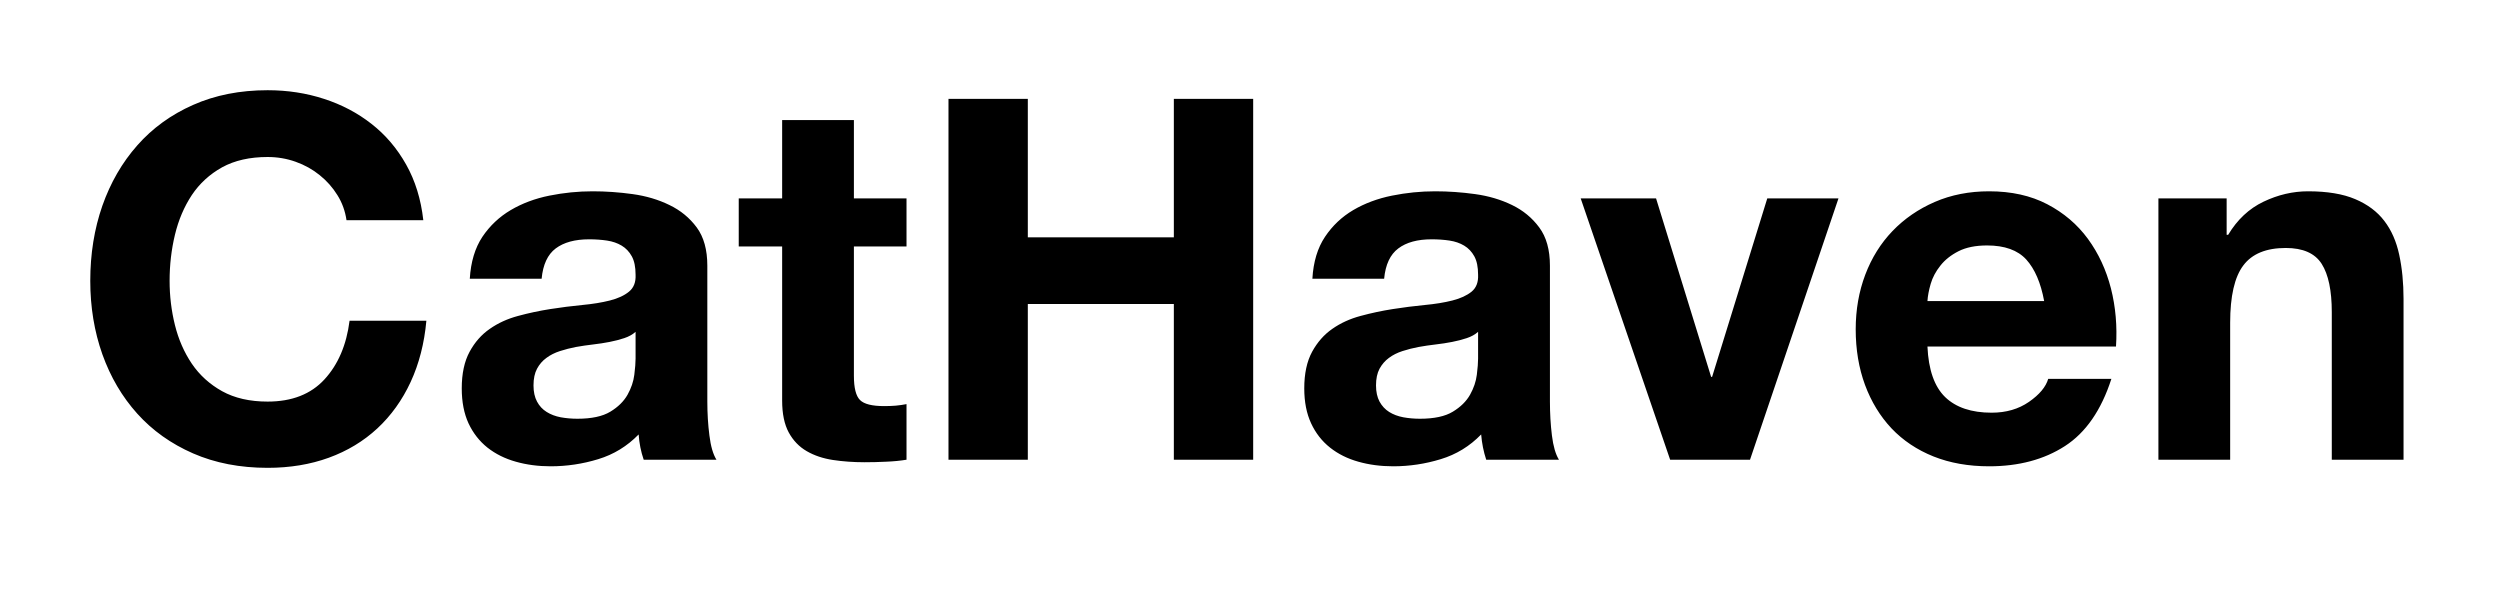 
<svg xmlns="http://www.w3.org/2000/svg" width="277" height="66" viewBox="0 0 277 66">
  <g transform="translate(7.872, -5.064)">
    <path d="M30.52 29.46L30.52 29.46L39.03 29.46Q38.64 25.98 37.13 23.30Q35.62 20.61 33.29 18.79Q30.97 16.97 28.03 16.02Q25.09 15.06 21.78 15.06L21.78 15.06Q17.19 15.06 13.52 16.69Q9.86 18.31 7.34 21.17Q4.82 24.02 3.47 27.86Q2.13 31.70 2.13 36.18L2.13 36.18Q2.13 40.54 3.47 44.32Q4.82 48.10 7.34 50.90Q9.86 53.70 13.52 55.30Q17.19 56.90 21.78 56.90L21.78 56.90Q25.48 56.90 28.56 55.78Q31.64 54.66 33.94 52.53Q36.23 50.40 37.63 47.38Q39.03 44.35 39.37 40.60L39.37 40.60L30.86 40.60Q30.35 44.63 28.08 47.10Q25.82 49.56 21.78 49.56L21.78 49.56Q18.82 49.56 16.74 48.41Q14.67 47.26 13.38 45.36Q12.10 43.46 11.51 41.08Q10.92 38.70 10.92 36.18L10.92 36.18Q10.92 33.54 11.51 31.08Q12.10 28.62 13.38 26.68Q14.67 24.75 16.74 23.60Q18.82 22.46 21.78 22.46L21.78 22.46Q23.41 22.46 24.89 22.99Q26.38 23.52 27.55 24.47Q28.73 25.42 29.51 26.68Q30.30 27.94 30.52 29.46ZM52.14 35.95L44.18 35.95Q44.35 33.15 45.58 31.30Q46.82 29.46 48.72 28.34Q50.62 27.22 53.00 26.74Q55.38 26.26 57.79 26.26L57.79 26.26Q59.98 26.26 62.22 26.57Q64.46 26.88 66.30 27.78Q68.15 28.67 69.33 30.27Q70.50 31.86 70.50 34.50L70.50 34.50L70.50 49.56Q70.50 51.52 70.73 53.31Q70.95 55.10 71.51 56L71.51 56L63.45 56Q63.22 55.33 63.08 54.63Q62.94 53.93 62.89 53.20L62.89 53.20Q60.98 55.16 58.41 55.94Q55.83 56.73 53.14 56.73L53.14 56.73Q51.07 56.73 49.28 56.22Q47.49 55.72 46.14 54.66Q44.80 53.59 44.04 51.97Q43.29 50.34 43.29 48.10L43.29 48.10Q43.29 45.64 44.16 44.04Q45.02 42.45 46.40 41.50Q47.77 40.54 49.53 40.07Q51.30 39.59 53.09 39.31Q54.88 39.03 56.62 38.86Q58.35 38.70 59.70 38.36Q61.04 38.02 61.82 37.38Q62.61 36.74 62.55 35.50L62.55 35.50Q62.55 34.22 62.13 33.46Q61.71 32.70 61.01 32.28Q60.31 31.86 59.39 31.72Q58.46 31.58 57.40 31.58L57.40 31.58Q55.05 31.58 53.70 32.59Q52.36 33.60 52.14 35.95L52.14 35.95ZM62.55 44.80L62.55 41.83Q62.05 42.28 61.29 42.53Q60.54 42.78 59.67 42.95Q58.80 43.12 57.85 43.23Q56.90 43.34 55.94 43.51L55.94 43.51Q55.05 43.68 54.18 43.96Q53.31 44.24 52.67 44.72Q52.02 45.19 51.63 45.92Q51.24 46.65 51.24 47.77L51.24 47.77Q51.24 48.83 51.63 49.56Q52.02 50.29 52.70 50.71Q53.37 51.13 54.26 51.30Q55.16 51.46 56.11 51.46L56.11 51.46Q58.46 51.46 59.75 50.68Q61.04 49.90 61.66 48.80Q62.27 47.71 62.41 46.59Q62.55 45.47 62.55 44.80L62.55 44.80ZM92.57 27.05L86.74 27.05L86.74 18.37L78.79 18.37L78.79 27.05L73.98 27.05L73.98 32.37L78.79 32.37L78.79 49.45Q78.79 51.63 79.52 52.98Q80.25 54.32 81.51 55.05Q82.77 55.78 84.42 56.03Q86.07 56.28 87.92 56.28L87.92 56.28Q89.10 56.28 90.33 56.22Q91.56 56.17 92.57 56L92.57 56L92.57 49.84Q92.01 49.95 91.39 50.01Q90.78 50.06 90.10 50.06L90.10 50.06Q88.09 50.06 87.42 49.39Q86.74 48.72 86.74 46.70L86.74 46.70L86.74 32.37L92.57 32.37L92.57 27.05ZM106.01 16.02L97.22 16.02L97.22 56L106.01 56L106.01 38.75L122.19 38.75L122.19 56L130.98 56L130.98 16.02L122.19 16.02L122.19 31.36L106.01 31.36L106.01 16.02ZM145.49 35.95L137.54 35.95Q137.70 33.15 138.94 31.30Q140.17 29.46 142.07 28.34Q143.98 27.22 146.36 26.74Q148.74 26.26 151.14 26.26L151.14 26.26Q153.33 26.26 155.57 26.57Q157.81 26.88 159.66 27.78Q161.50 28.67 162.68 30.27Q163.86 31.86 163.86 34.50L163.86 34.50L163.86 49.56Q163.86 51.52 164.08 53.31Q164.30 55.10 164.86 56L164.86 56L156.80 56Q156.58 55.33 156.44 54.63Q156.30 53.93 156.24 53.20L156.24 53.20Q154.34 55.16 151.76 55.94Q149.18 56.73 146.50 56.73L146.50 56.73Q144.42 56.73 142.63 56.22Q140.84 55.72 139.50 54.66Q138.15 53.59 137.40 51.97Q136.64 50.34 136.64 48.10L136.64 48.10Q136.64 45.64 137.51 44.04Q138.38 42.45 139.75 41.50Q141.12 40.54 142.88 40.07Q144.65 39.59 146.44 39.31Q148.23 39.03 149.97 38.86Q151.70 38.70 153.05 38.36Q154.39 38.02 155.18 37.38Q155.96 36.74 155.90 35.50L155.90 35.50Q155.90 34.22 155.48 33.46Q155.06 32.70 154.36 32.28Q153.66 31.86 152.74 31.72Q151.82 31.58 150.75 31.58L150.75 31.58Q148.40 31.58 147.06 32.59Q145.71 33.60 145.49 35.95L145.49 35.95ZM155.90 44.80L155.90 41.83Q155.40 42.28 154.64 42.53Q153.89 42.78 153.02 42.95Q152.15 43.12 151.20 43.23Q150.25 43.34 149.30 43.51L149.30 43.51Q148.40 43.68 147.53 43.96Q146.66 44.24 146.02 44.72Q145.38 45.19 144.98 45.92Q144.59 46.65 144.59 47.77L144.59 47.77Q144.59 48.83 144.98 49.56Q145.38 50.29 146.05 50.71Q146.72 51.13 147.62 51.30Q148.51 51.46 149.46 51.46L149.46 51.46Q151.82 51.46 153.10 50.68Q154.39 49.90 155.01 48.80Q155.62 47.71 155.76 46.59Q155.90 45.47 155.90 44.80L155.90 44.80ZM177.18 56L186.03 56L195.83 27.05L187.94 27.05L181.83 46.82L181.72 46.82L175.62 27.05L167.27 27.05L177.18 56ZM218.62 38.42L218.62 38.42L205.69 38.42Q205.74 37.58 206.05 36.51Q206.36 35.45 207.12 34.50Q207.87 33.54 209.13 32.90Q210.39 32.26 212.30 32.26L212.30 32.26Q215.21 32.26 216.64 33.82Q218.06 35.39 218.62 38.42ZM205.69 43.46L205.69 43.46L226.58 43.46Q226.80 40.10 226.02 37.02Q225.23 33.94 223.47 31.53Q221.70 29.12 218.96 27.69Q216.22 26.26 212.52 26.26L212.52 26.26Q209.22 26.26 206.50 27.44Q203.78 28.62 201.82 30.66Q199.86 32.70 198.80 35.50Q197.74 38.30 197.74 41.55L197.74 41.55Q197.74 44.91 198.77 47.71Q199.81 50.51 201.71 52.53Q203.62 54.54 206.36 55.64Q209.10 56.73 212.52 56.73L212.52 56.73Q217.45 56.73 220.92 54.49Q224.39 52.25 226.07 47.04L226.07 47.04L219.07 47.04Q218.68 48.38 216.94 49.59Q215.21 50.79 212.80 50.79L212.80 50.79Q209.44 50.79 207.65 49.06Q205.86 47.32 205.69 43.46ZM238.84 27.05L231.28 27.05L231.28 56L239.23 56L239.23 40.82Q239.23 36.40 240.69 34.47Q242.14 32.54 245.39 32.54L245.39 32.54Q248.25 32.54 249.37 34.30Q250.49 36.06 250.49 39.65L250.49 39.65L250.49 56L258.44 56L258.44 38.19Q258.44 35.50 257.96 33.29Q257.49 31.08 256.31 29.54Q255.14 28 253.09 27.13Q251.05 26.26 247.86 26.26L247.86 26.26Q245.34 26.26 242.93 27.41Q240.52 28.56 239.01 31.08L239.01 31.08L238.84 31.08L238.84 27.05Z" fill="black" />
  </g>
</svg>
